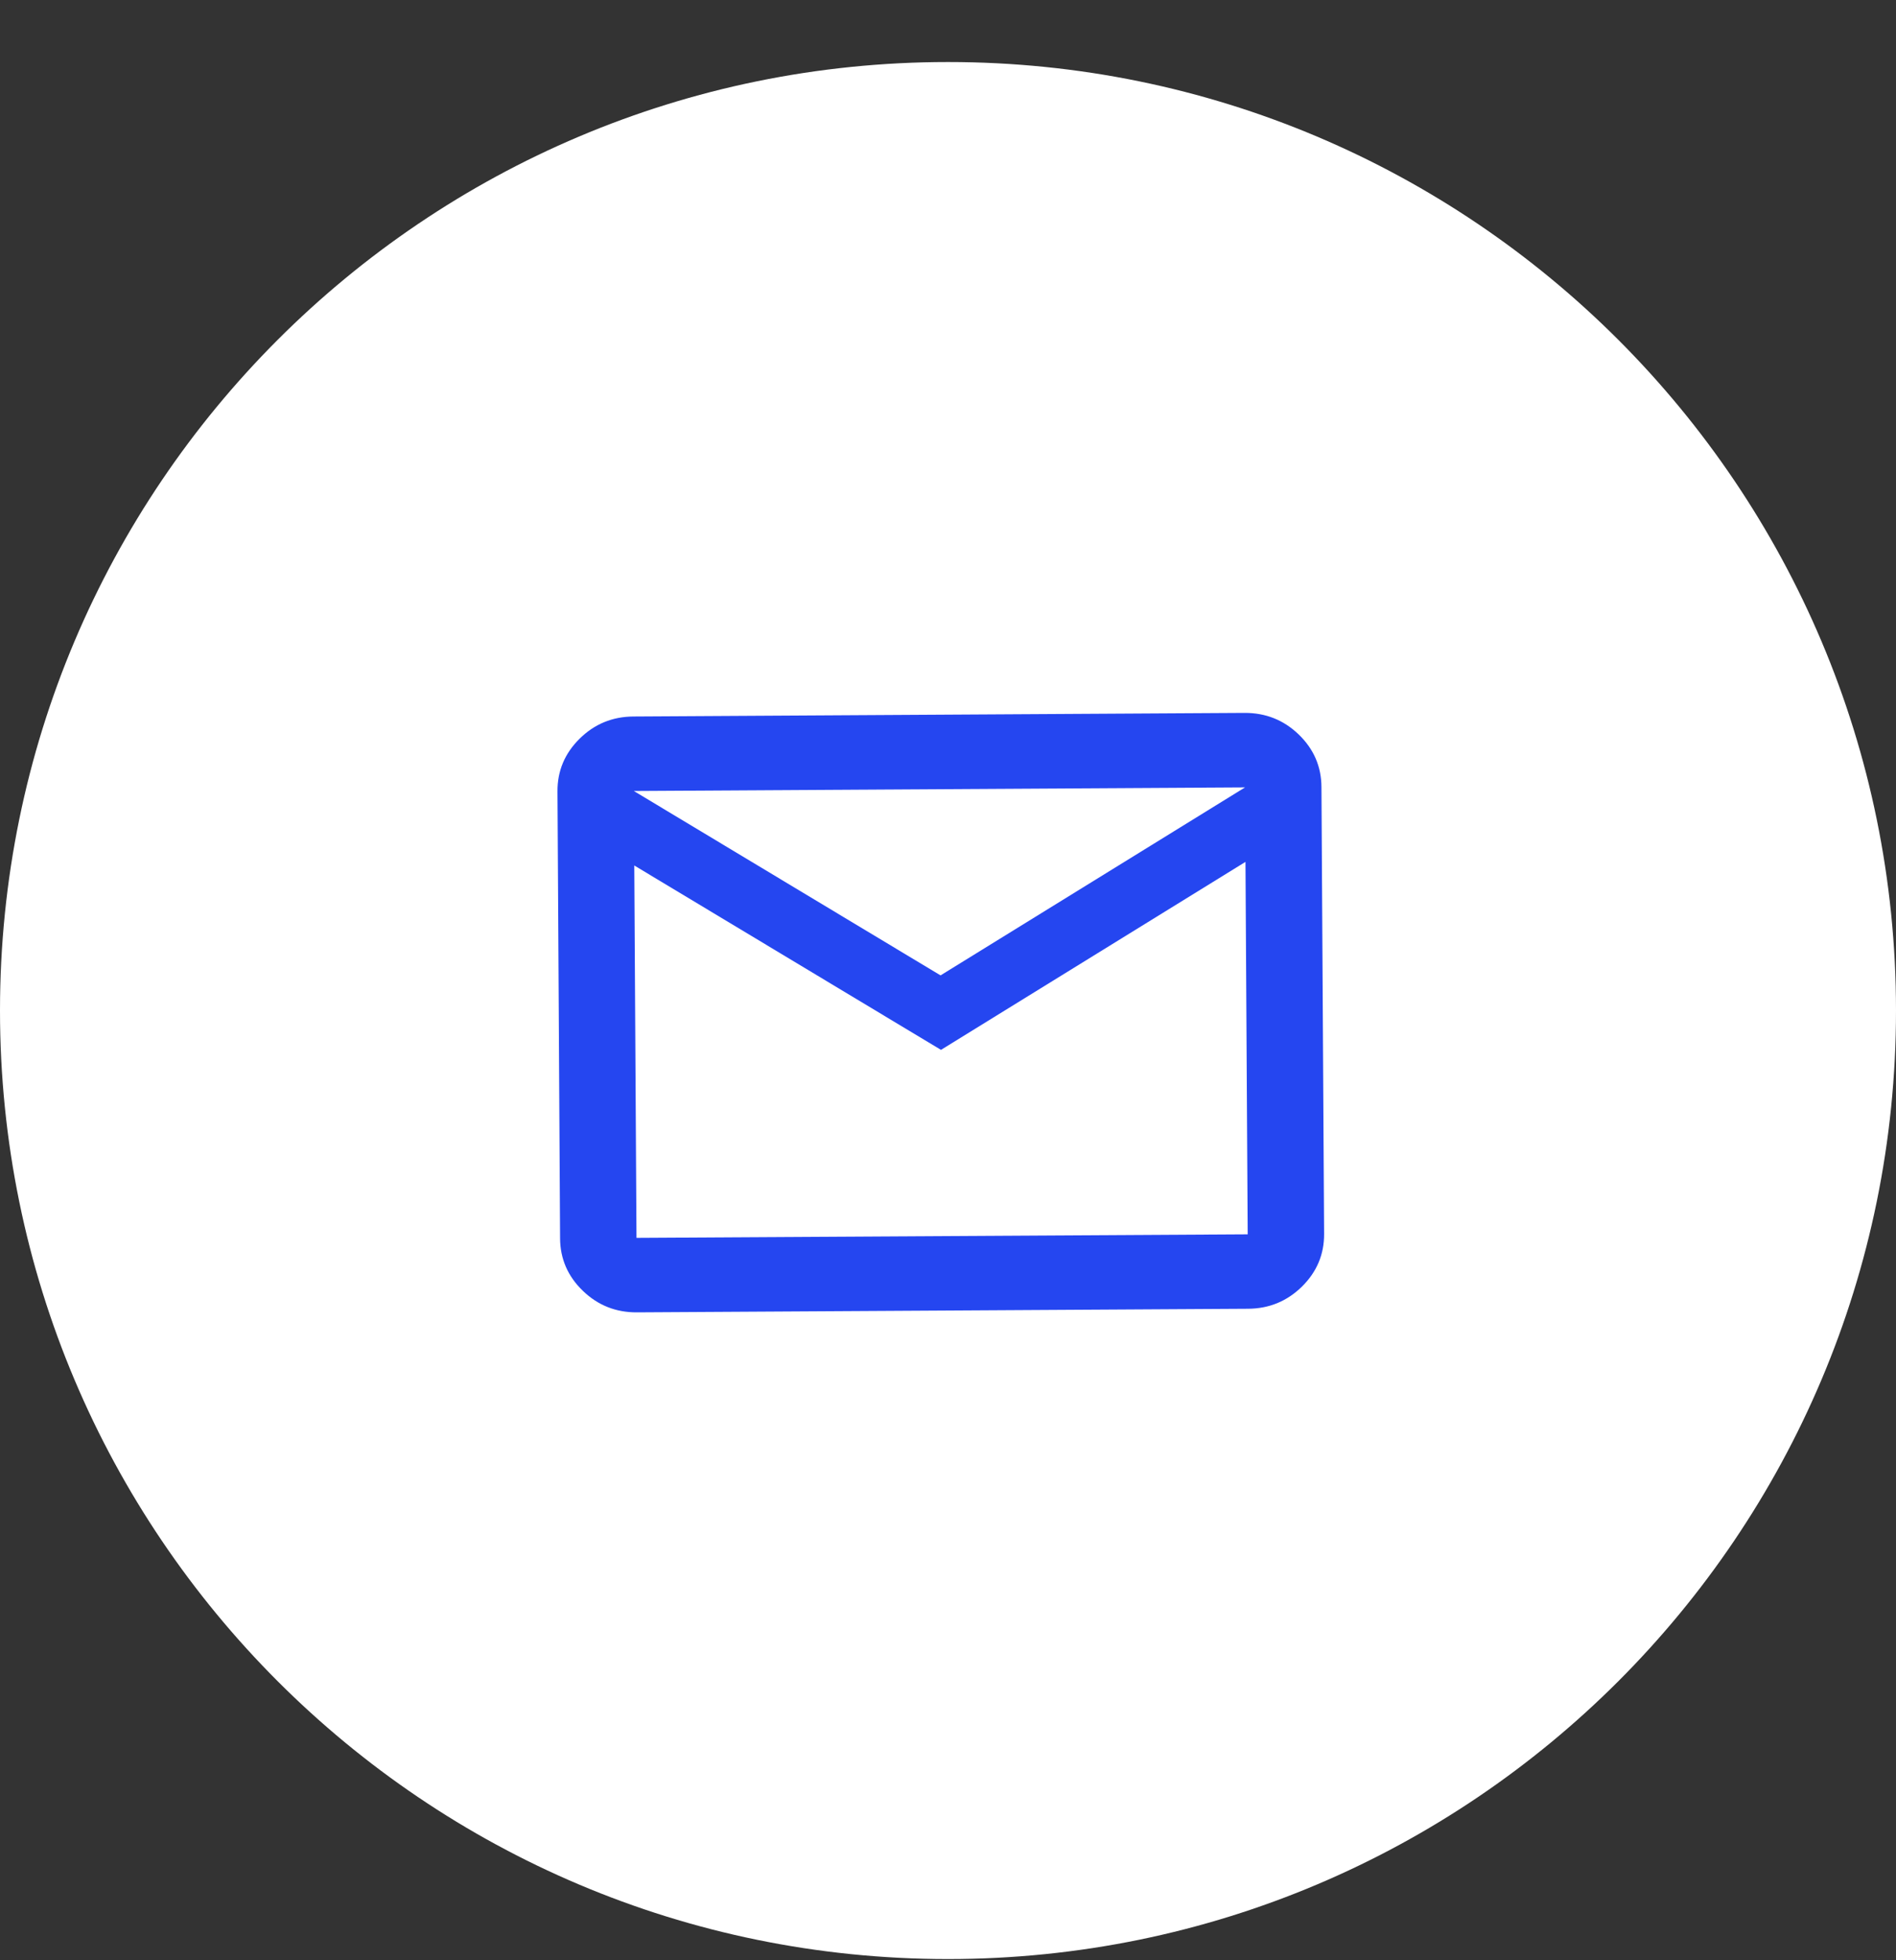 <svg xmlns="http://www.w3.org/2000/svg" width="30" height="31" viewBox="0 0 30 31" fill="none"><rect x="0" y="0" width="30" height="31" fill="#333333" stroke="none"/><g clip-path="url(#clip0_419_1495)"><path d="M1.25168e-06 15.981C8.89561e-07 24.265 6.716 30.981 15 30.981C23.284 30.981 30 24.265 30 15.981C30 7.696 23.284 0.981 15 0.981C6.716 0.981 1.61379e-06 7.696 1.25168e-06 15.981Z" fill="white"></path><mask id="mask0_419_1495" style="mask-type:alpha" maskUnits="userSpaceOnUse" x="7" y="8" width="16" height="16"><rect x="7.591" y="8.99" width="14.507" height="14.135" transform="rotate(-0.337 7.591 8.99)" fill="#D9D9D9"></rect></mask><g mask="url(#mask0_419_1495)"><path d="M10.078 20.754C9.746 20.756 9.46 20.643 9.222 20.413C8.984 20.184 8.864 19.907 8.862 19.584L8.821 12.516C8.819 12.193 8.935 11.915 9.171 11.682C9.406 11.45 9.69 11.333 10.023 11.331L19.693 11.274C20.026 11.273 20.311 11.386 20.549 11.615C20.787 11.845 20.907 12.121 20.909 12.445L20.951 19.512C20.953 19.836 20.836 20.114 20.601 20.346C20.365 20.578 20.081 20.695 19.749 20.697L10.078 20.754ZM14.889 16.603L10.036 13.687L10.071 19.576L19.742 19.52L19.707 13.63L14.889 16.603ZM14.882 15.425L19.7 12.452L10.029 12.509L14.882 15.425ZM10.036 13.687L10.029 12.509L10.071 19.576L10.036 13.687Z" fill="#2546F0"></path></g></g><defs><clipPath id="clip0_419_1495"><rect width="30" height="30" fill="white" transform="translate(30 0.981) rotate(90)"></rect></clipPath></defs></svg>